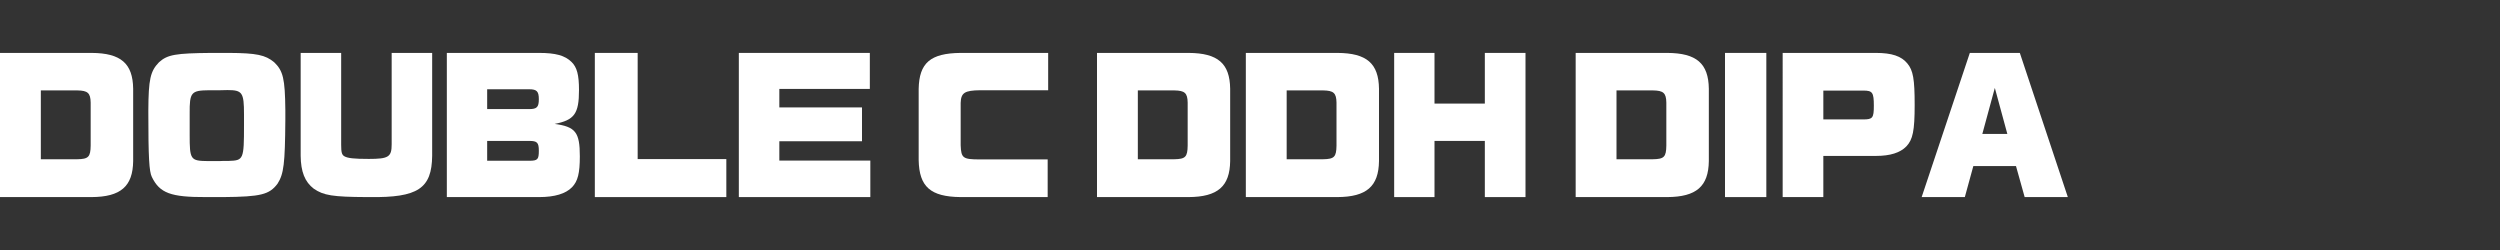 <?xml version="1.0" encoding="UTF-8"?>
<svg id="_レイヤー_1" data-name="レイヤー 1" xmlns="http://www.w3.org/2000/svg" viewBox="0 0 300 30">
  <rect x="0" y="0" width="300" height="30" fill="#333333" stroke="none"/>
  <defs>
    <style>
      .cls-1 {
        fill: #fff;
      }
    </style>
  </defs>
  <path class="cls-1" d="m0,6.35h11c3.5.02,4.94,1.26,4.98,4.3v8.68c-.04,3.04-1.5,4.3-4.98,4.32H0V6.35Zm9.26,12.76c1.36-.02,1.6-.28,1.62-1.64v-5.16c-.02-1.16-.36-1.44-1.6-1.46h-4.38v8.26h4.36Z"/>
  <path class="cls-1" d="m24.74,23.65c-4.26.02-5.58-.48-6.52-2.42-.32-.64-.42-2.34-.42-7.72v-.26c.02-3.76.24-4.7,1.28-5.78,1.02-.92,2-1.08,6.26-1.12h2.14c3.3.02,4.36.24,5.42,1.12,1.08,1.04,1.3,1.98,1.34,5.72v1.22c-.04,5.22-.18,6.46-.94,7.64-.98,1.3-2,1.56-6.48,1.6h-2.08Zm-1.98-7.5c0,3.02.08,3.16,2.22,3.18h1.36c.24-.02.38-.02.5-.02h.62c1.76-.06,1.82-.18,1.82-4.28v-1.32c0-2.6-.2-2.9-1.98-2.9-.2,0-.38,0-.9.02h-1.3c-2.16.02-2.36.24-2.34,2.8v2.52Z"/>
  <path class="cls-1" d="m51.86,18.69c-.04,3.94-1.72,5.04-7.5,4.96h-.36c-4.1-.02-5.16-.2-6.34-1-1.08-.82-1.56-2.04-1.58-3.96V6.35h4.86v11.02c0,.92.08,1.2.38,1.38.4.24,1.2.32,2.94.32,2.36,0,2.74-.24,2.74-1.74V6.35h4.86v12.34Z"/>
  <path class="cls-1" d="m53.62,6.35h11.08c1.96,0,3.08.3,3.88,1.08.66.64.9,1.56.9,3.38,0,2.84-.56,3.6-2.92,4.06,2.5.34,3.02,1,3.02,3.88,0,2.04-.24,3-.94,3.72-.76.78-2.08,1.18-3.94,1.18h-11.08V6.35Zm9.9,6.74c.9,0,1.14-.24,1.14-1.18s-.24-1.2-1.16-1.2h-5.04v2.38h5.06Zm0,6.2c1,0,1.14-.16,1.14-1.2,0-.98-.2-1.18-1.14-1.18h-5.06v2.38h5.06Z"/>
  <path class="cls-1" d="m71.38,6.35h5.14v12.74h10.64v4.56h-15.78V6.35Z"/>
  <path class="cls-1" d="m88.66,6.35h15.72v4.32h-10.86v2.22h9.92v4.06h-9.92v2.32h10.92v4.38h-15.78V6.35Z"/>
  <path class="cls-1" d="m115.26,23.65c-3.6-.04-4.96-1.24-5.02-4.44v-8.54c.06-3.12,1.4-4.28,5.02-4.32h10.52v4.48h-8.16c-1.86.02-2.3.3-2.34,1.52v5.08c.06,1.54.26,1.7,2.3,1.7h8.14v4.52h-10.46Z"/>
  <path class="cls-1" d="m131.64,6.35h11c3.5.02,4.94,1.26,4.98,4.3v8.68c-.04,3.04-1.5,4.3-4.98,4.32h-11V6.35Zm9.26,12.76c1.36-.02,1.6-.28,1.62-1.64v-5.16c-.02-1.16-.36-1.44-1.6-1.46h-4.38v8.26h4.36Z"/>
  <path class="cls-1" d="m149.5,6.35h11c3.5.02,4.94,1.26,4.98,4.3v8.68c-.04,3.04-1.5,4.3-4.98,4.32h-11V6.35Zm9.26,12.76c1.36-.02,1.6-.28,1.62-1.64v-5.16c-.02-1.16-.36-1.44-1.6-1.46h-4.38v8.26h4.36Z"/>
  <path class="cls-1" d="m167.3,6.35h4.84v6.08h6.04v-6.08h4.88v17.3h-4.88v-6.74h-6.04v6.74h-4.84V6.35Z"/>
  <path class="cls-1" d="m189.08,6.35h11c3.5.02,4.94,1.26,4.98,4.3v8.68c-.04,3.04-1.5,4.3-4.98,4.32h-11V6.35Zm9.26,12.76c1.36-.02,1.6-.28,1.62-1.64v-5.16c-.02-1.16-.36-1.44-1.6-1.46h-4.38v8.26h4.36Z"/>
  <path class="cls-1" d="m207,6.35h4.96v17.3h-4.96V6.35Z"/>
  <path class="cls-1" d="m213.92,6.35h11.2c1.88,0,3.04.38,3.76,1.26.7.84.88,1.88.88,4.98s-.22,4.16-1,4.98c-.74.76-1.94,1.14-3.64,1.14h-6.32v4.94h-4.88V6.35Zm9.68,7.98c1.12,0,1.26-.18,1.26-1.64,0-1.6-.16-1.82-1.26-1.82h-4.8v3.46h4.8Z"/>
  <path class="cls-1" d="m236.38,6.35h6l5.76,17.3h-5.18l-1.04-3.72h-5.12l-1.02,3.72h-5.18l5.78-17.3Zm4.5,9.72l-1.5-5.52-1.5,5.52h3Z"/>
</svg>